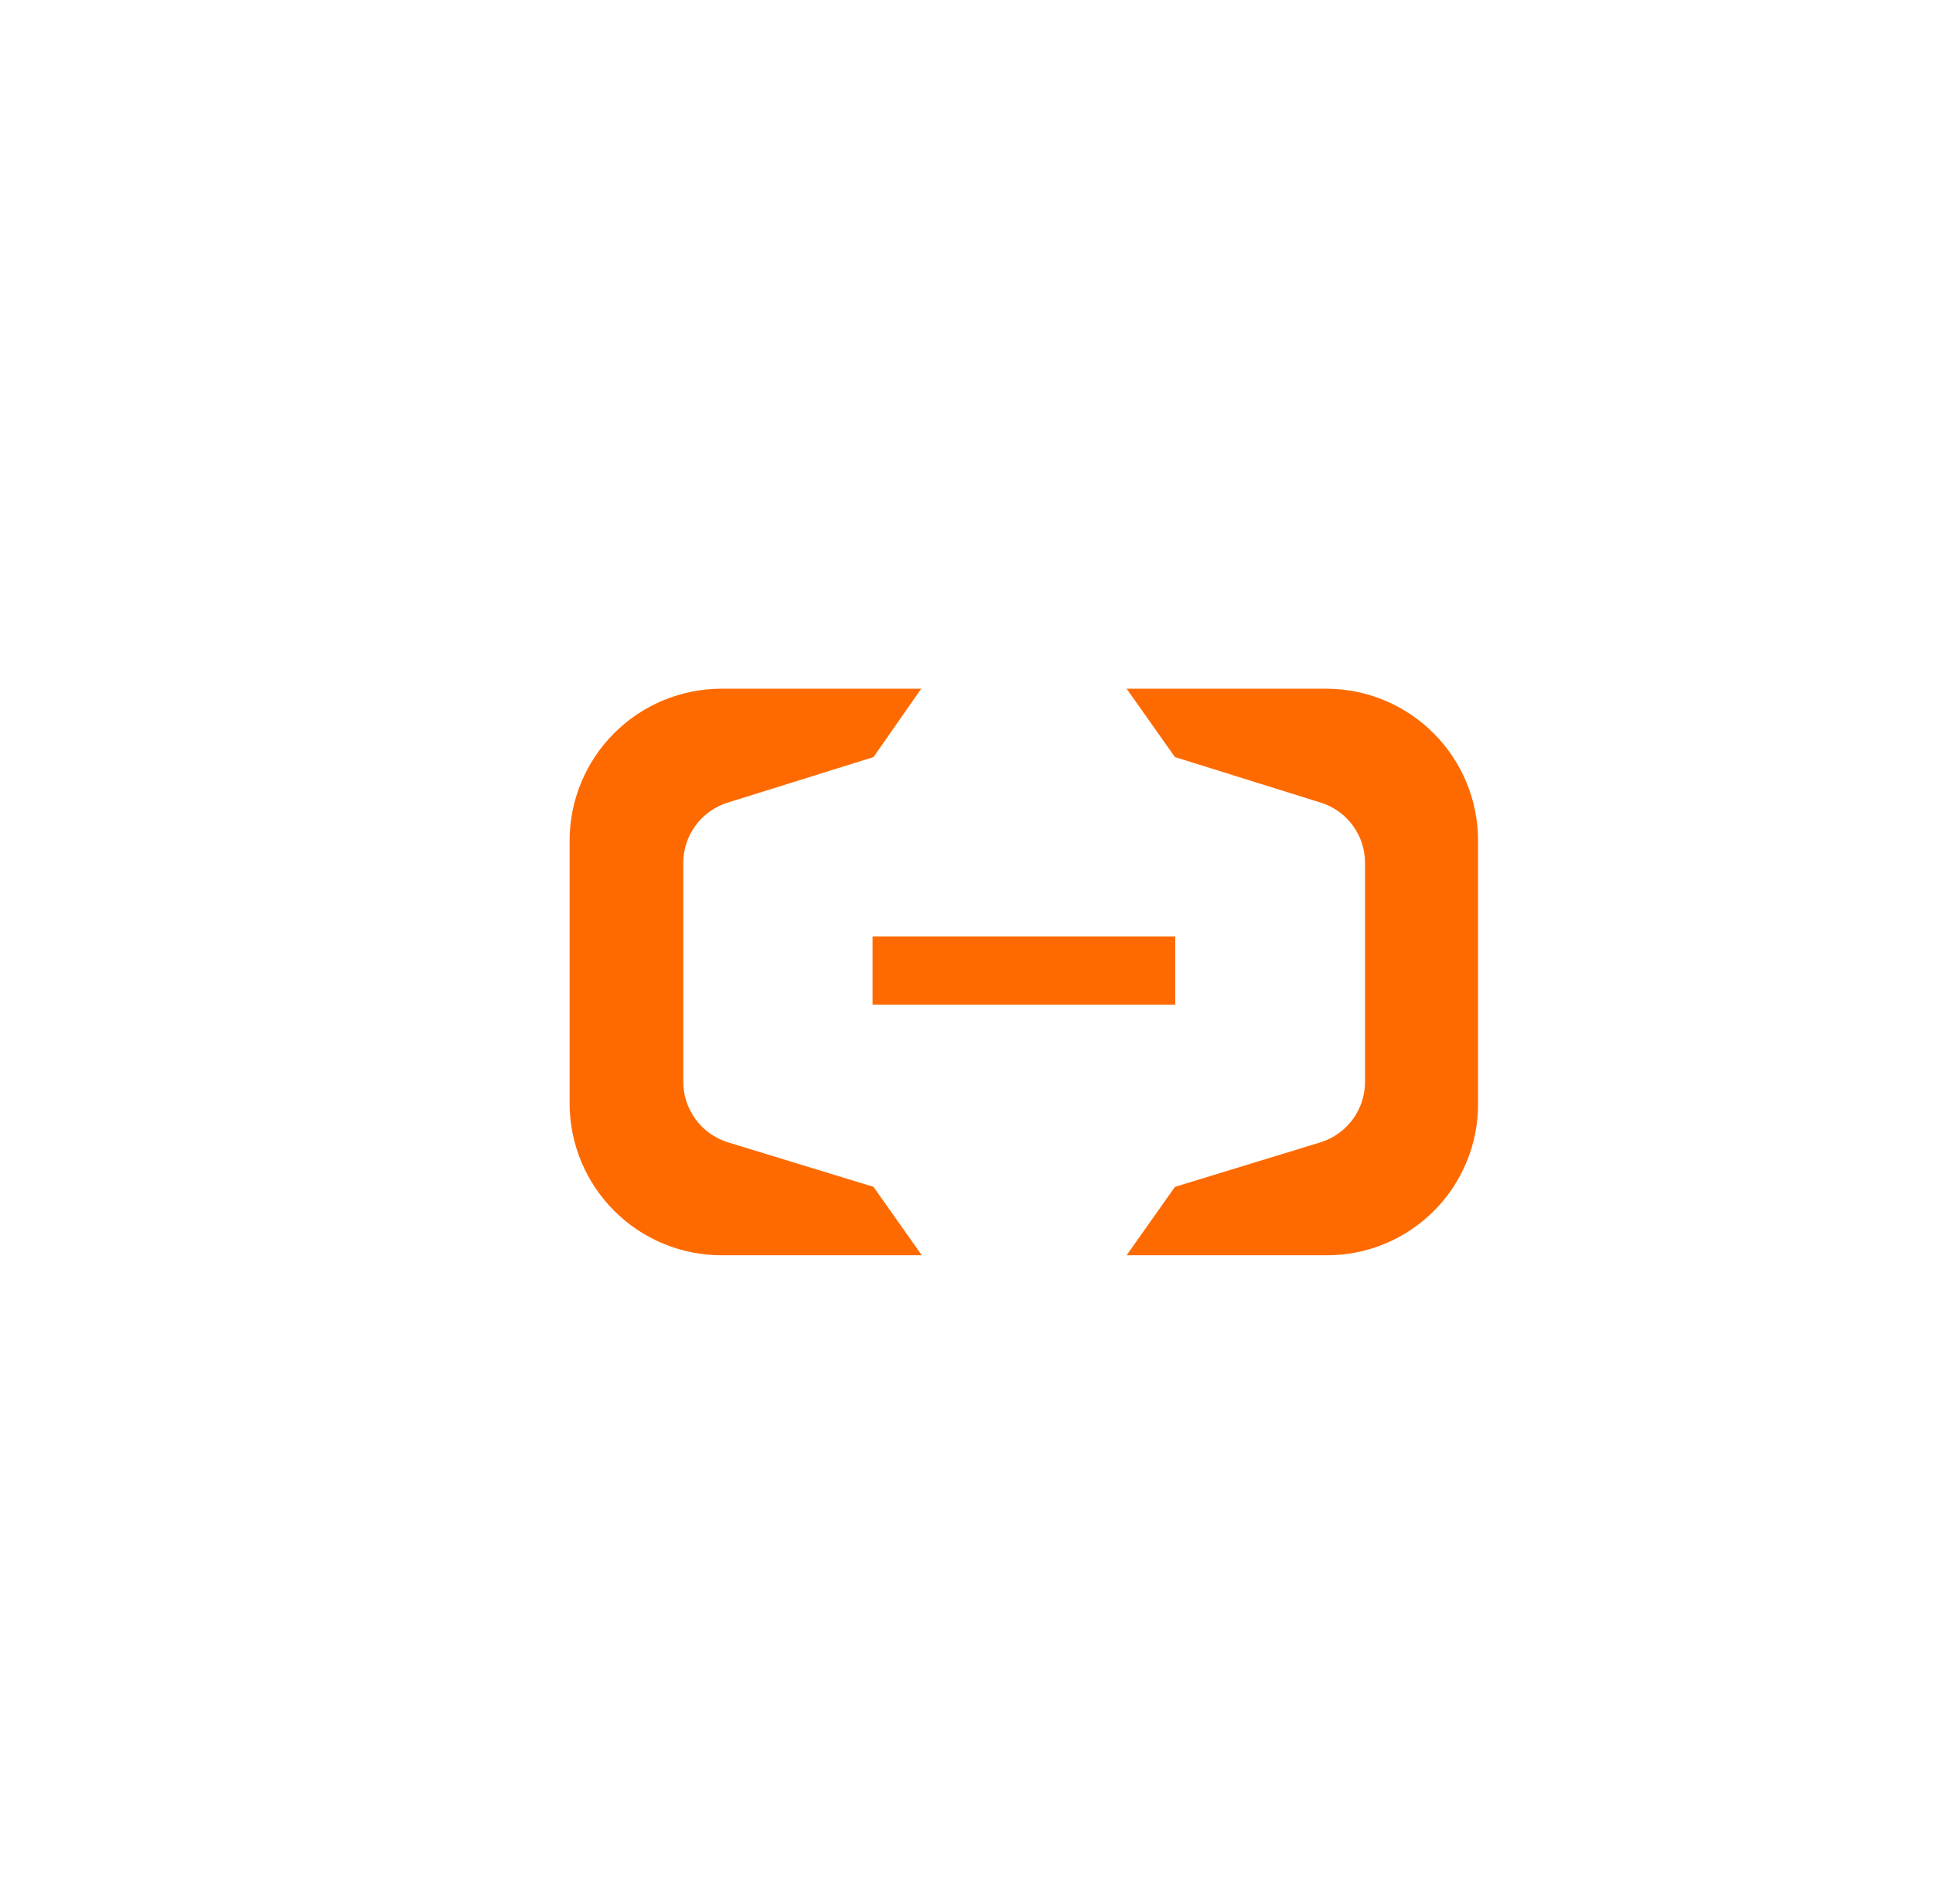 <svg width="65" height="64" viewBox="0 0 65 64" fill="none" xmlns="http://www.w3.org/2000/svg">
<g filter="url(#filter0_ii_5249_183)">
<rect x="0.57" width="64" height="64" rx="13" fill="white" fill-opacity="0.1"/>
<path d="M38.365 30.329H28.188V32.623H38.365V30.329Z" fill="#FE6A00"/>
<path d="M43.465 22H36.73L38.355 24.299L43.265 25.832C43.699 25.969 44.077 26.241 44.343 26.609C44.61 26.977 44.752 27.421 44.747 27.876V35.203C44.75 35.657 44.608 36.1 44.342 36.468C44.075 36.835 43.698 37.108 43.265 37.246L38.355 38.748L36.73 41.048H43.465C44.135 41.048 44.798 40.917 45.417 40.66C46.036 40.403 46.597 40.026 47.07 39.551C47.543 39.076 47.916 38.513 48.17 37.892C48.424 37.273 48.553 36.608 48.548 35.938V27.109C48.548 25.759 48.014 24.463 47.061 23.506C46.108 22.548 44.815 22.007 43.465 22Z" fill="#FE6A00"/>
<path d="M23.109 22H29.823L28.219 24.299L23.309 25.832C22.875 25.969 22.496 26.241 22.229 26.609C21.961 26.977 21.818 27.421 21.822 27.876V35.203C21.82 35.657 21.963 36.1 22.23 36.468C22.498 36.836 22.876 37.108 23.309 37.246L28.219 38.748L29.843 41.048H23.109C21.754 41.048 20.455 40.51 19.497 39.551C18.538 38.593 18 37.294 18 35.938V27.109C18 25.754 18.538 24.455 19.497 23.497C20.455 22.538 21.754 22 23.109 22Z" fill="#FE6A00"/>
</g>
<defs>
<filter id="filter0_ii_5249_183" x="0.57" y="0" width="65.154" height="65.154" filterUnits="userSpaceOnUse" color-interpolation-filters="sRGB">
<feFlood flood-opacity="0" result="BackgroundImageFix"/>
<feBlend mode="normal" in="SourceGraphic" in2="BackgroundImageFix" result="shape"/>
<feColorMatrix in="SourceAlpha" type="matrix" values="0 0 0 0 0 0 0 0 0 0 0 0 0 0 0 0 0 0 127 0" result="hardAlpha"/>
<feOffset/>
<feGaussianBlur stdDeviation="5.769"/>
<feComposite in2="hardAlpha" operator="arithmetic" k2="-1" k3="1"/>
<feColorMatrix type="matrix" values="0 0 0 0 1 0 0 0 0 1 0 0 0 0 1 0 0 0 0.1 0"/>
<feBlend mode="normal" in2="shape" result="effect1_innerShadow_5249_183"/>
<feColorMatrix in="SourceAlpha" type="matrix" values="0 0 0 0 0 0 0 0 0 0 0 0 0 0 0 0 0 0 127 0" result="hardAlpha"/>
<feOffset dx="1.154" dy="1.154"/>
<feGaussianBlur stdDeviation="0.577"/>
<feComposite in2="hardAlpha" operator="arithmetic" k2="-1" k3="1"/>
<feColorMatrix type="matrix" values="0 0 0 0 1 0 0 0 0 1 0 0 0 0 1 0 0 0 0.1 0"/>
<feBlend mode="normal" in2="effect1_innerShadow_5249_183" result="effect2_innerShadow_5249_183"/>
</filter>
</defs>
</svg>
